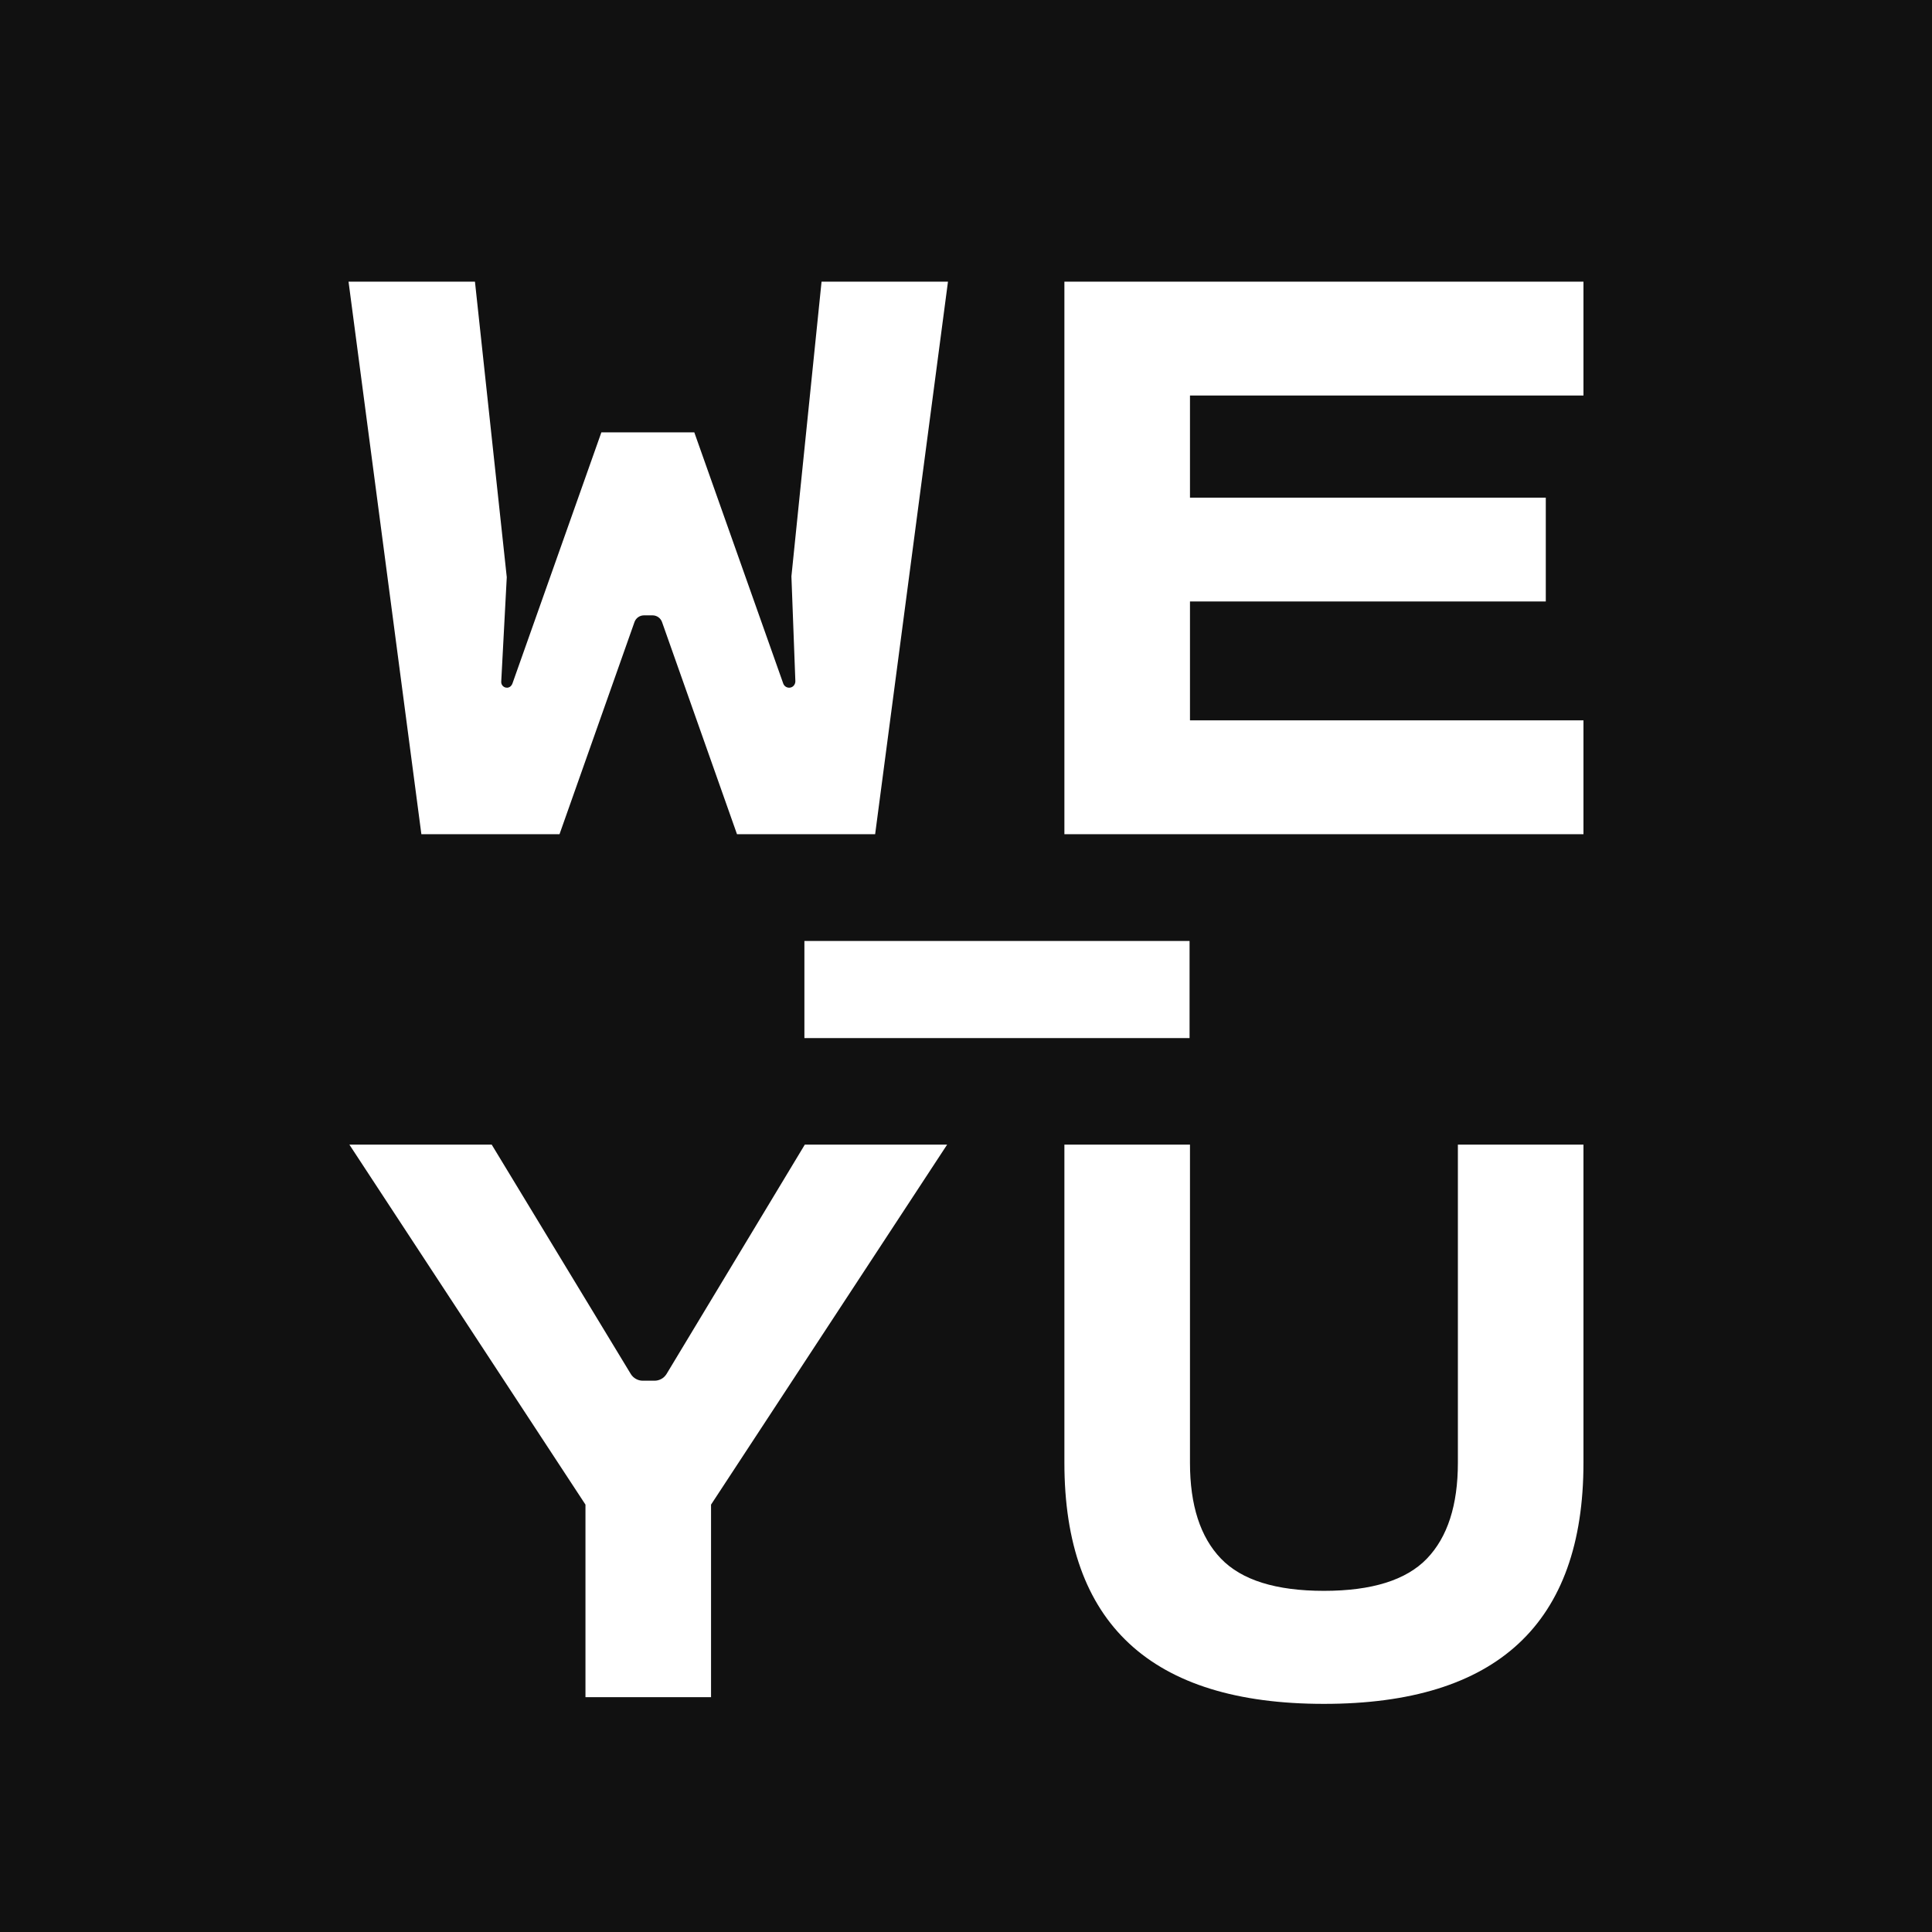 <?xml version="1.0" encoding="UTF-8"?>
<svg width="960px" height="960px" viewBox="0 0 960 960" version="1.1" xmlns="http://www.w3.org/2000/svg" xmlns:xlink="http://www.w3.org/1999/xlink">
    <rect x="0" y="0" width="960" height="960" fill="#808080" stroke="none"/>
    <!-- Generator: Sketch 59 (86127) - https://sketch.com -->
    <title>WEYU_logo- BLACK</title>
    <desc>Created with Sketch.</desc>
    <defs>
        <polygon id="path-1" points="0 970 970 970 970 0 0 0"></polygon>
    </defs>
    <g id="WEYU_logo--BLACK" stroke="none" stroke-width="1" fill="none" fill-rule="evenodd">
        <g transform="translate(-5, -5)">
            <polygon id="Fill-1" fill="#111111" points="4.999 965.001 964.999 965.001 964.999 5.001 4.999 5.001"></polygon>
            <g id="Group-10">
                <path d="M533.893,573.754 L596.293,573.754 L596.293,731.834 C596.293,752.911 601.424,768.789 611.685,779.466 C621.947,790.144 639.002,795.482 662.853,795.482 C686.704,795.482 703.76,790.144 714.021,779.466 C724.283,768.789 729.413,752.911 729.413,731.834 L729.413,573.754 L791.813,573.754 L791.813,731.834 C791.813,811.707 748.827,851.642 662.853,851.642 C576.879,851.642 533.893,811.707 533.893,731.834 L533.893,573.754 Z" id="Fill-2" fill="#FFFFFF"></path>
                <path d="M475.627,573.754 L358.315,752.634 L358.315,848.314 L295.915,848.314 L295.915,752.634 L178.603,573.754 L249.323,573.754 L318.415,687.695 C319.684,689.788 321.954,691.066 324.401,691.066 L330.233,691.066 C332.687,691.066 334.961,689.781 336.228,687.68 L404.907,573.754 L475.627,573.754 Z" id="Fill-4" fill="#FFFFFF"></path>
                <mask id="mask-2" fill="white">
                    <use xlink:href="#path-1"></use>
                </mask>
                <g id="Clip-7"></g>
                <polygon id="Fill-6" fill="#FFFFFF" mask="url(#mask-2)" points="404.702 520.818 596.088 520.818 596.088 472.562 404.702 472.562"></polygon>
                <polygon id="Fill-8" fill="#FFFFFF" mask="url(#mask-2)" points="791.813 362.938 791.813 419.514 533.893 419.514 533.893 144.954 791.813 144.954 791.813 201.53 596.293 201.53 596.293 252.282 773.093 252.282 773.093 303.866 596.293 303.866 596.293 362.938"></polygon>
                <path d="M413.227,144.954 L398.251,291.387 L400.206,343.38 C400.26,344.824 399.375,346.2 397.984,346.592 C396.345,347.055 394.726,346.156 394.192,344.65 L349.995,219.834 L303.819,219.834 L259.609,344.686 C259.233,345.747 258.315,346.58 257.196,346.698 C255.43,346.884 253.966,345.454 254.057,343.73 L256.811,291.802 L241.003,144.954 L178.187,144.954 L214.379,419.514 L283.019,419.514 L320.267,314.102 C320.973,312.104 322.862,310.768 324.981,310.768 L329.248,310.768 C331.368,310.768 333.257,312.104 333.963,314.102 L371.211,419.514 L439.851,419.514 L476.043,144.954 L413.227,144.954 Z" id="Fill-9" fill="#FFFFFF" mask="url(#mask-2)"></path>
            </g>
        </g>
    </g>
</svg>